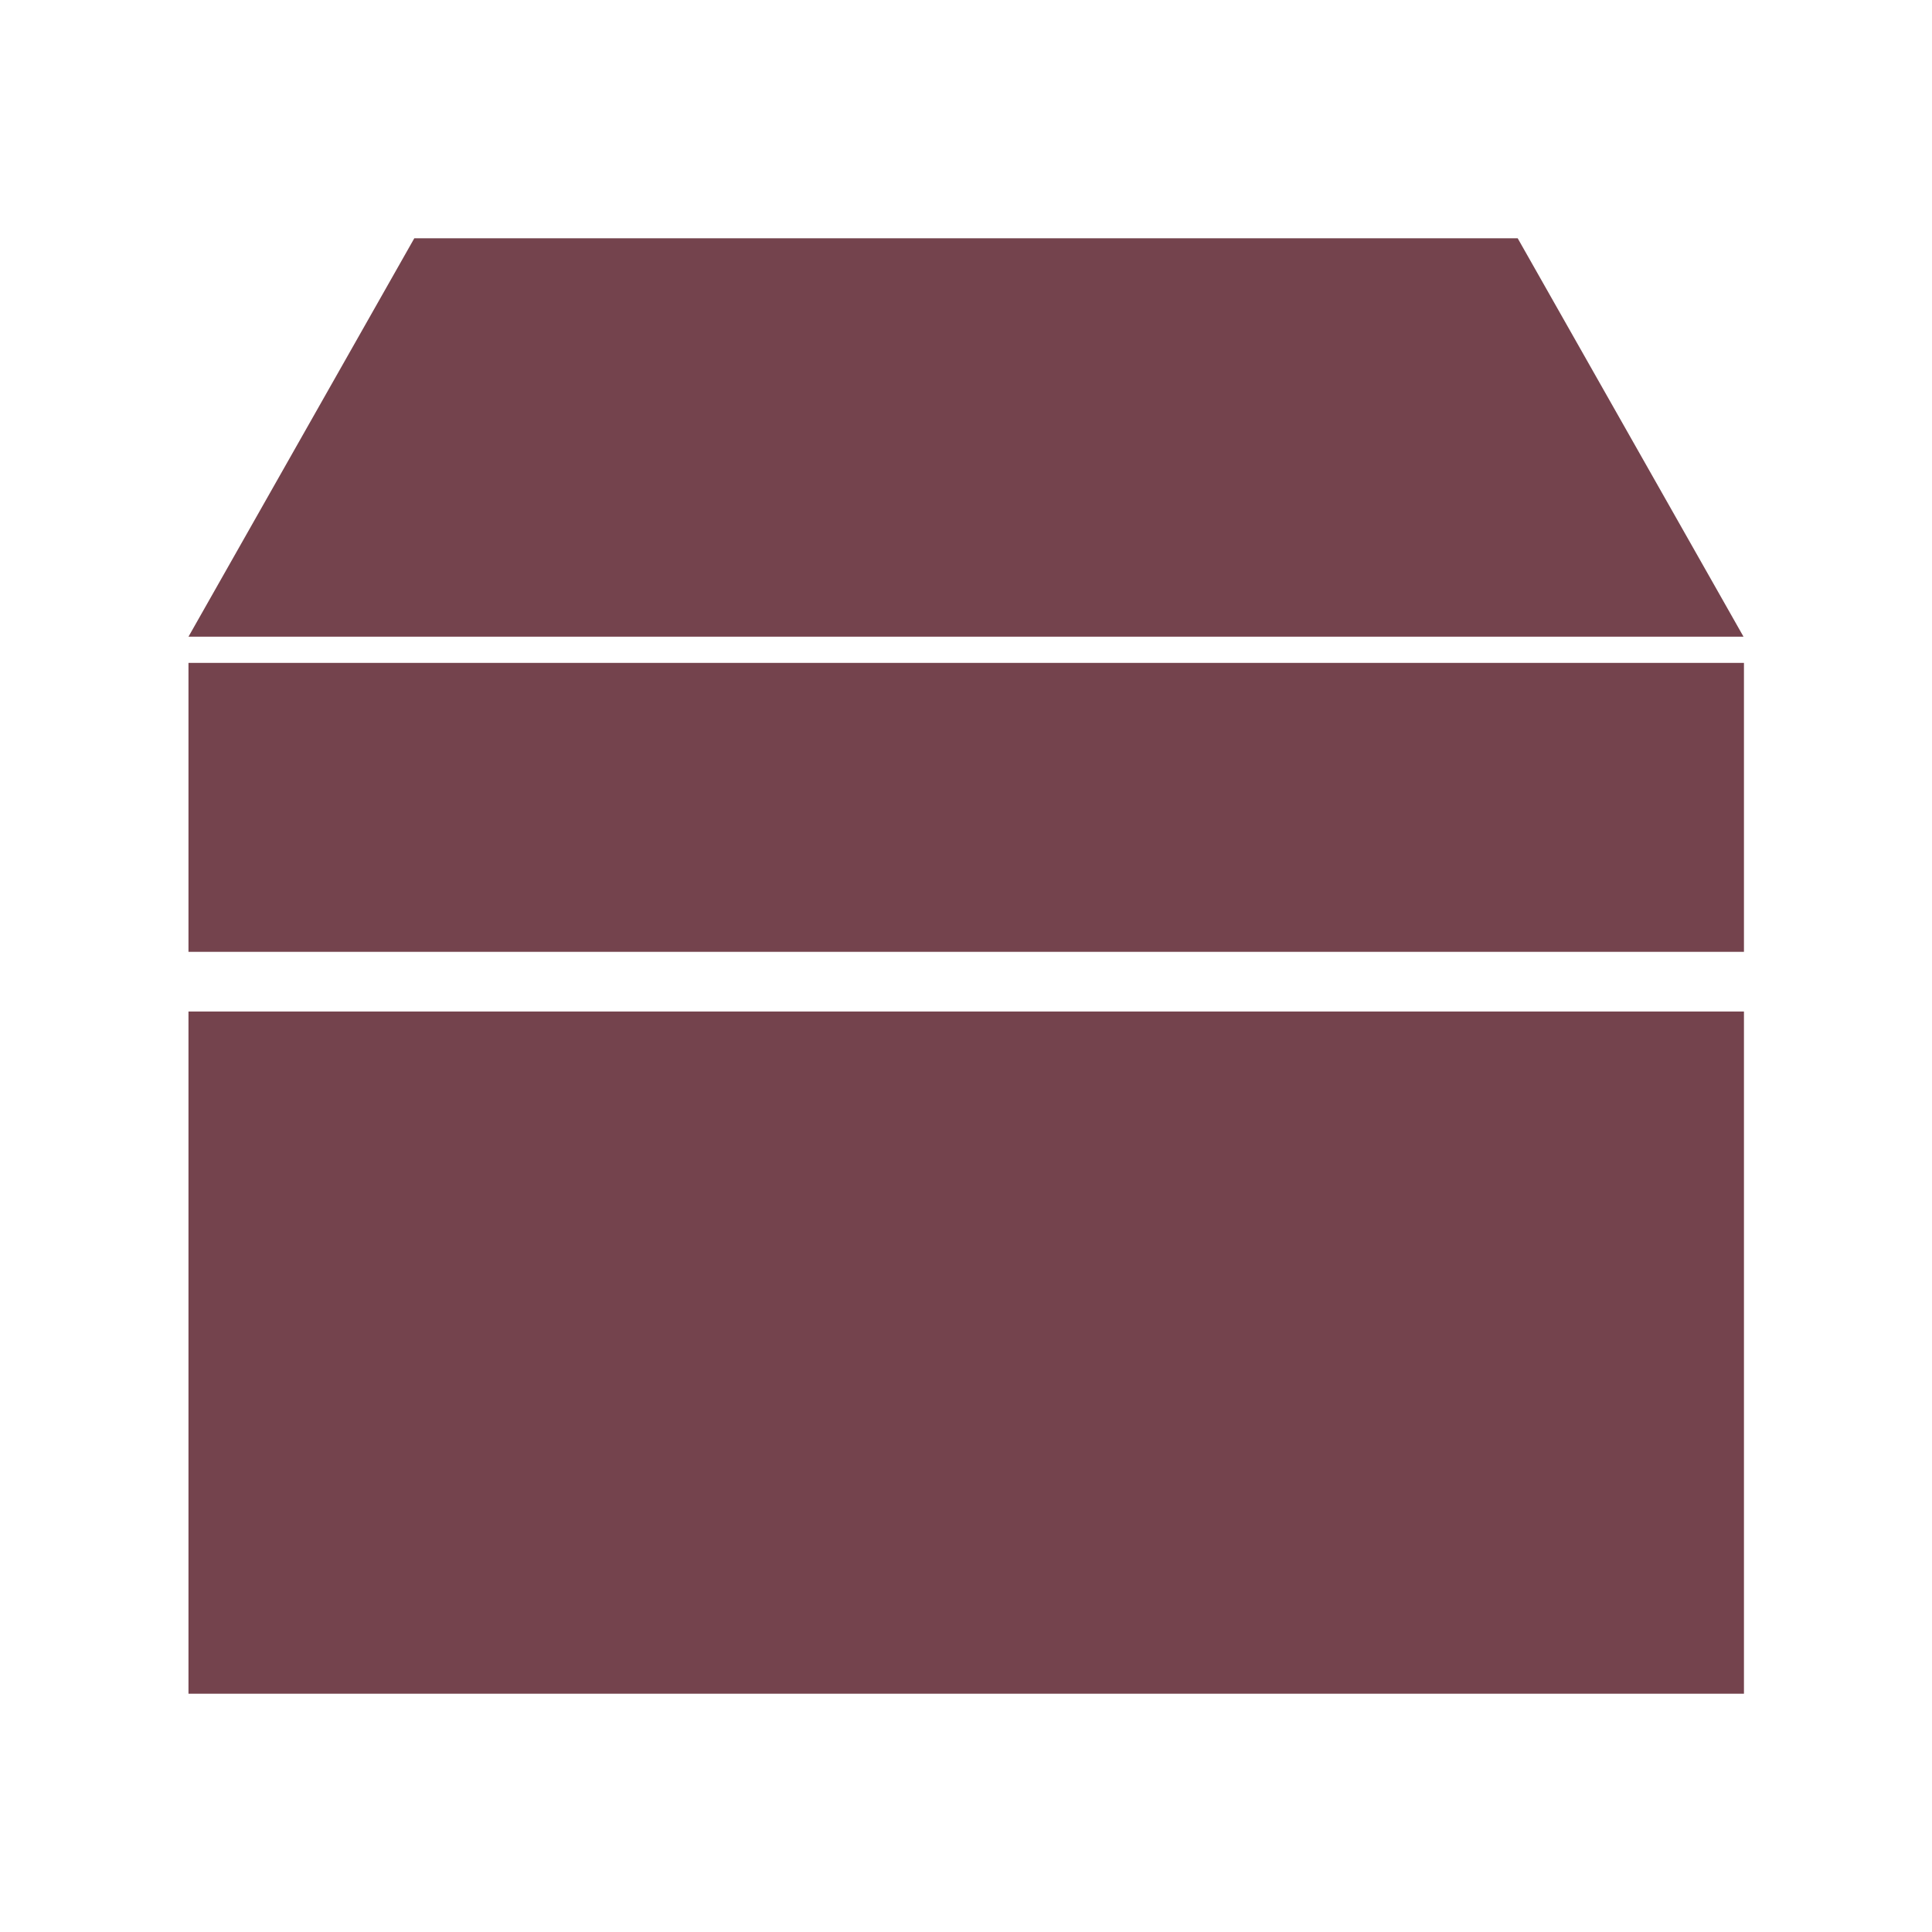 <?xml version="1.0" encoding="UTF-8"?>
<svg id="_レイヤー_2" data-name="レイヤー 2" xmlns="http://www.w3.org/2000/svg" viewBox="0 0 45 45">
  <defs>
    <style>
      .cls-1 {
        fill: none;
      }

      .cls-1, .cls-2 {
        stroke-width: 0px;
      }

      .cls-2 {
        fill: #74434d;
      }
    </style>
  </defs>
  <g id="_レイヤー_1-2" data-name="レイヤー 1">
    <g>
      <rect class="cls-1" width="45" height="45"/>
      <g>
        <polygon class="cls-2" points="23.84 14.83 40.61 14.83 35.35 5.55 23.84 5.55 23.57 5.55 9.65 5.55 4.39 14.83 23.57 14.83 23.84 14.83"/>
        <rect class="cls-2" x="4.39" y="15.44" width="36.23" height="6.73"/>
        <rect class="cls-2" x="4.39" y="23.56" width="36.23" height="15.89"/>
      </g>
    </g>
  </g>
</svg>